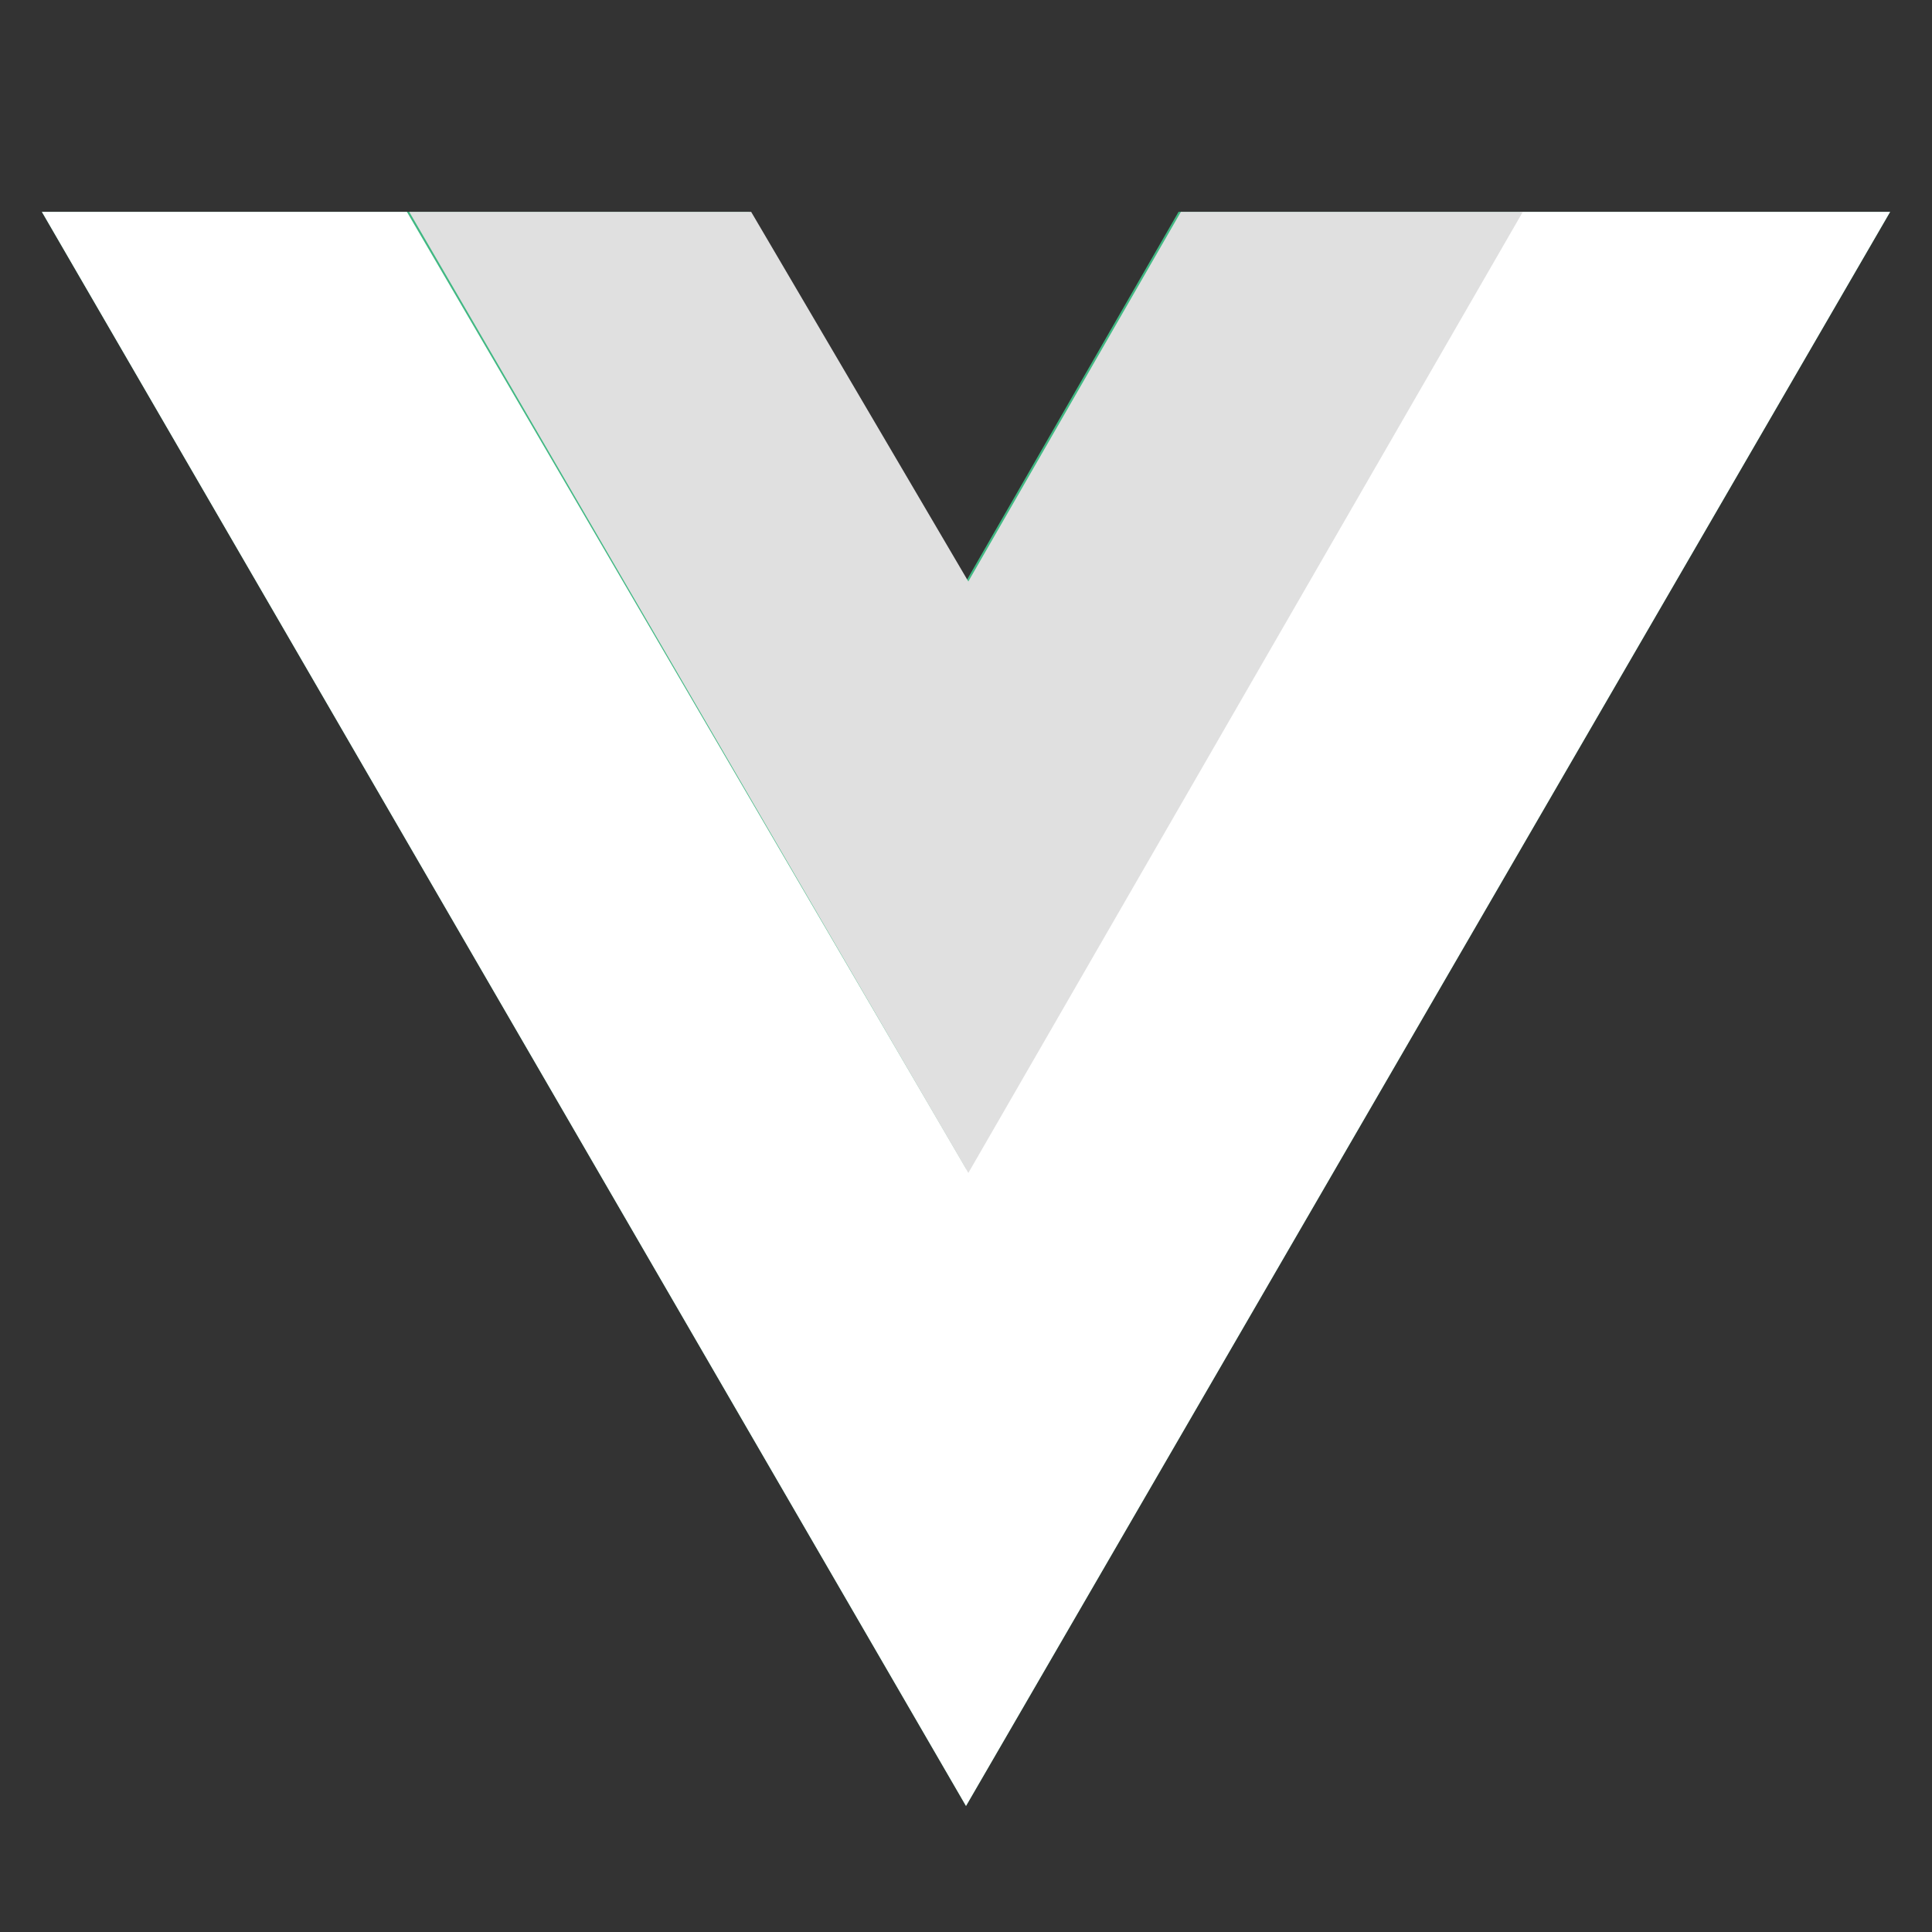 <?xml version="1.0" encoding="utf-8"?>
<!-- Generator: Adobe Illustrator 16.0.0, SVG Export Plug-In . SVG Version: 6.00 Build 0)  -->
<!DOCTYPE svg PUBLIC "-//W3C//DTD SVG 1.1//EN" "http://www.w3.org/Graphics/SVG/1.1/DTD/svg11.dtd">
<svg version="1.1" id="Layer_1" xmlns="http://www.w3.org/2000/svg" xmlns:xlink="http://www.w3.org/1999/xlink" x="0px" y="0px"
	 width="48px" height="48px" viewBox="0 86.5 48 48" enable-background="new 0 86.5 48 48" xml:space="preserve">
<rect x="0" y="86.5" width="48" height="48" fill="#333333" stroke="none"/>
<path fill="#41B883" d="M37.776,91.763h9.184L24,131.369L1.04,91.763h9.069h8.496L24,100.946l5.281-9.184H37.776z"/>
<path fill="#FFFFFF" d="M1.04,91.763L24,131.369l22.96-39.606h-9.184L24,115.527L10.109,91.763H1.04z"/>
<path fill="#E0E0E0" d="M10.167,91.763l13.891,23.879l13.776-23.879h-8.495l-5.281,9.184l-5.396-9.184H10.167z"/>
</svg>
